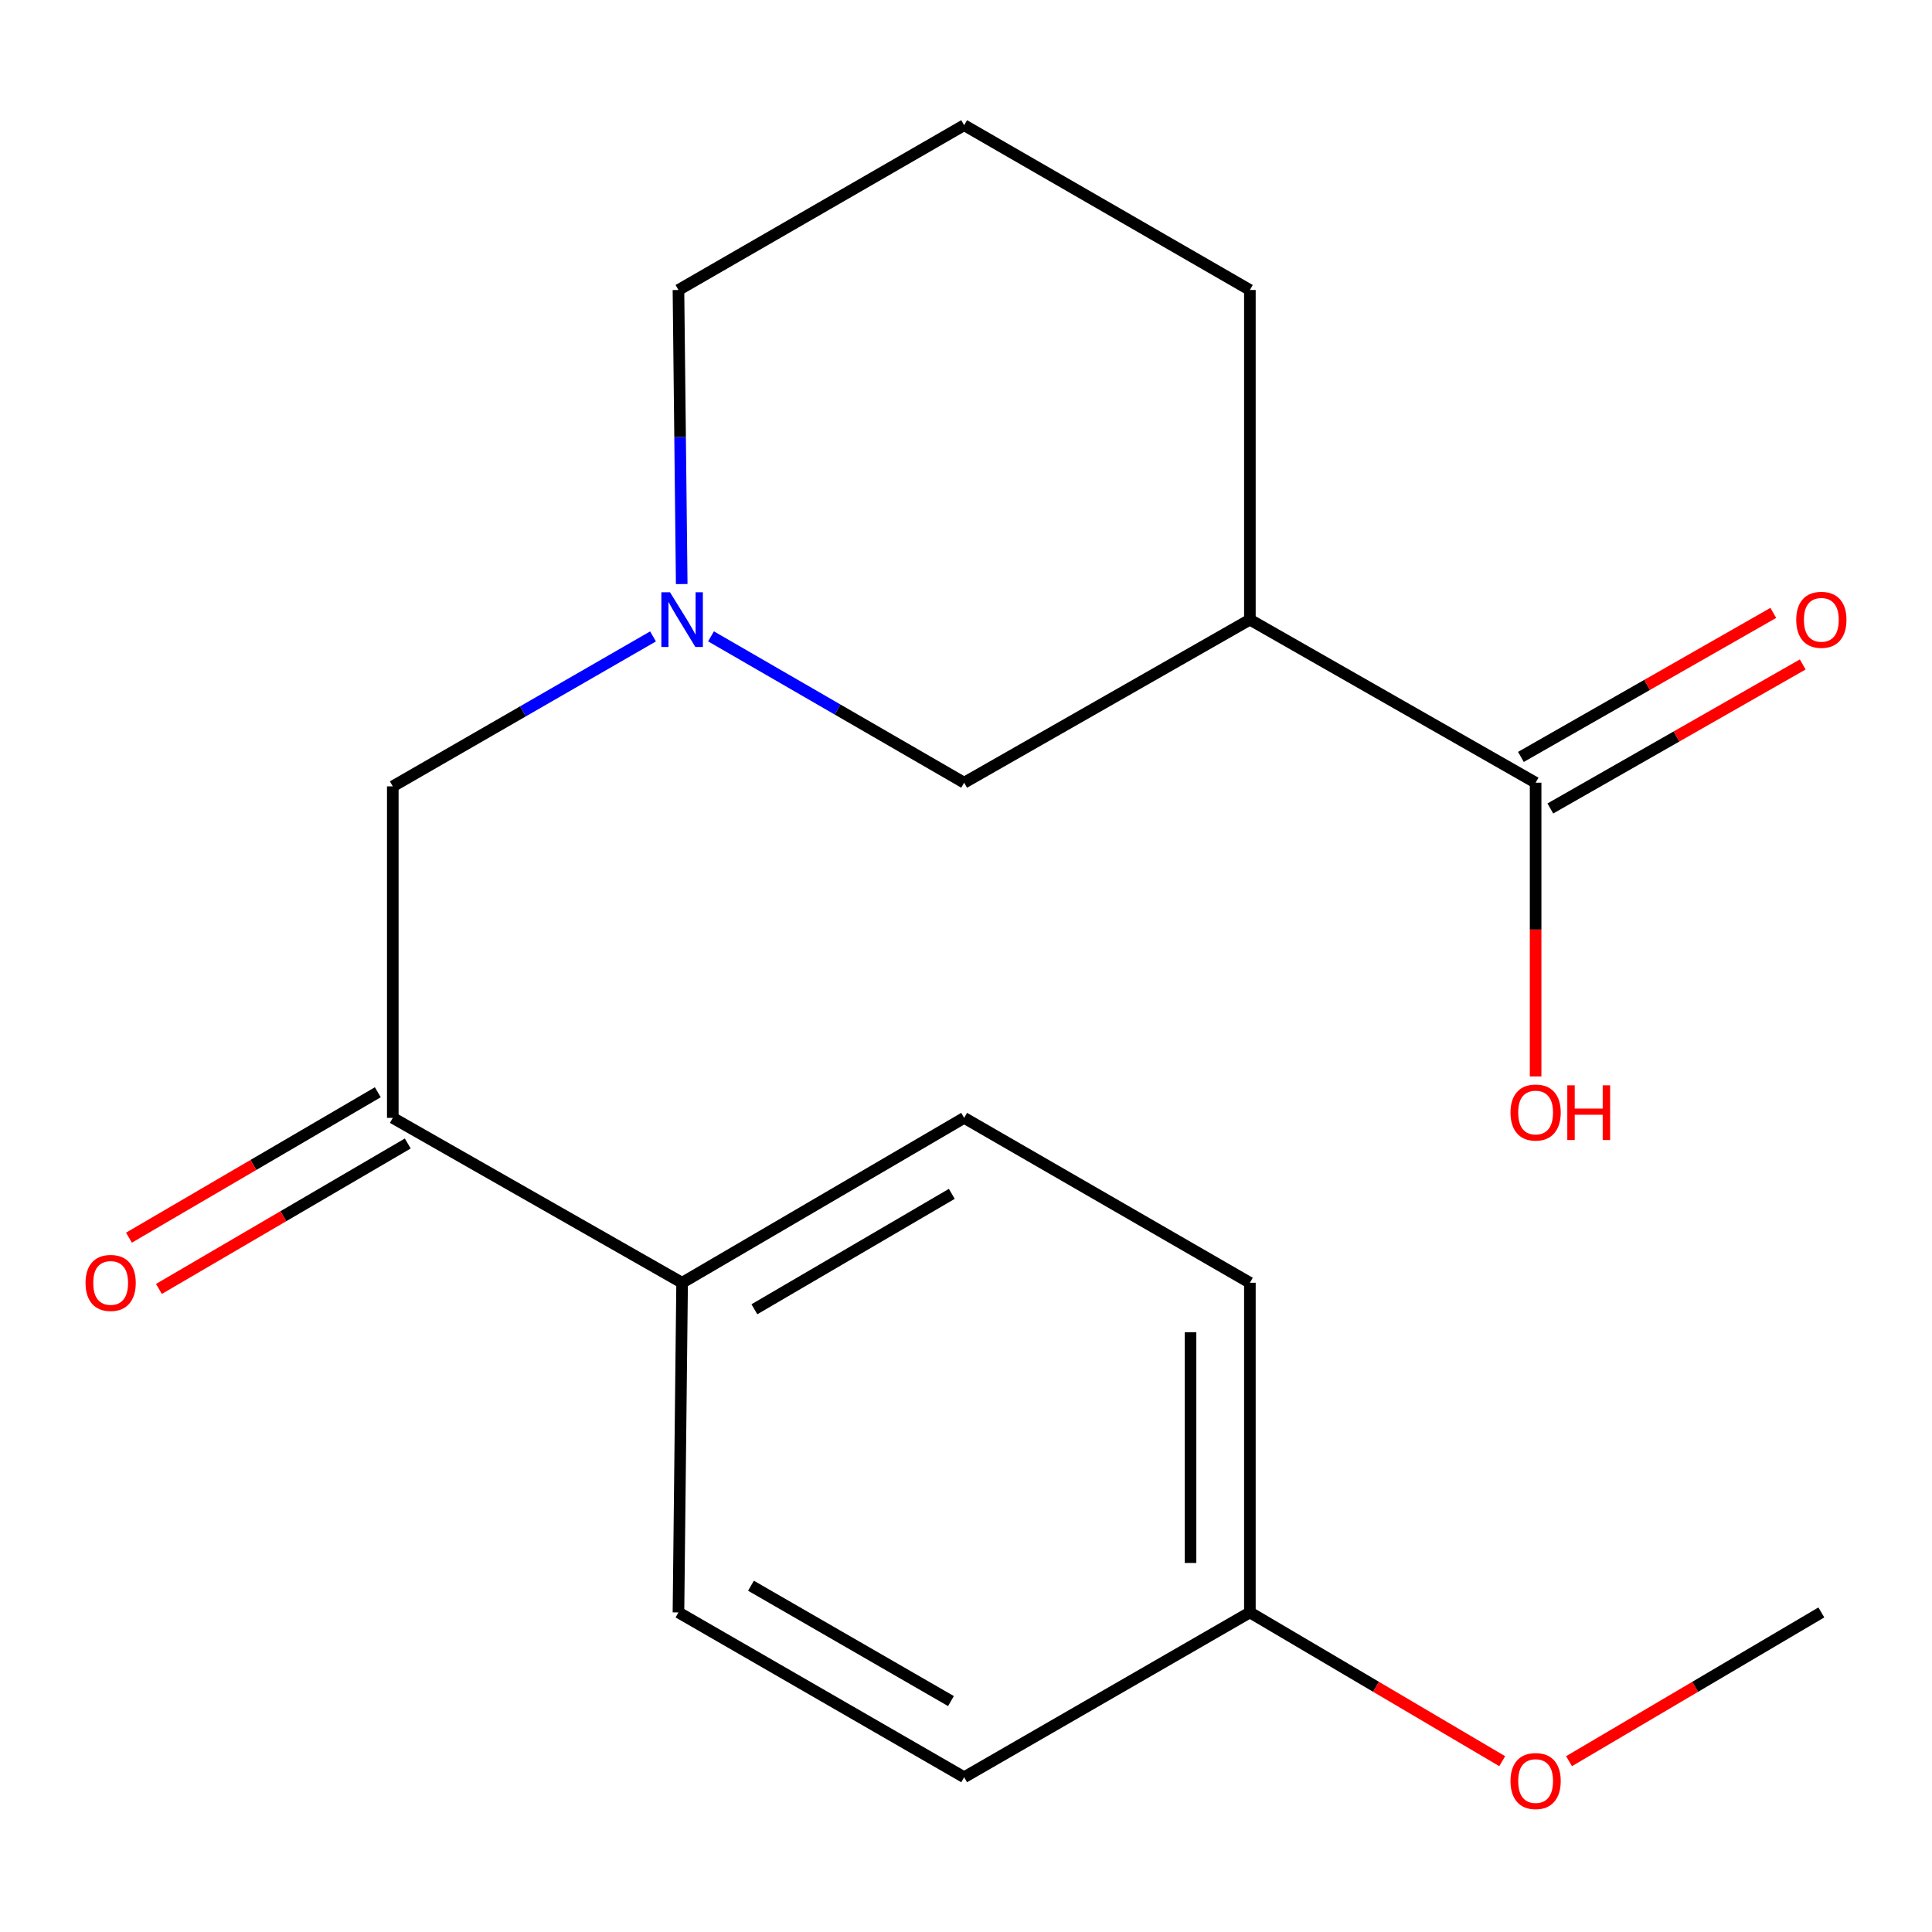 <?xml version='1.0' encoding='iso-8859-1'?>
<svg version='1.1' baseProfile='full'
              xmlns='http://www.w3.org/2000/svg'
                      xmlns:rdkit='http://www.rdkit.org/xml'
                      xmlns:xlink='http://www.w3.org/1999/xlink'
                  xml:space='preserve'
width='1000px' height='1000px' viewBox='0 0 1000 1000'>
<!-- END OF HEADER -->
<rect style='opacity:1.0;fill:#FFFFFF;stroke:none' width='1000' height='1000' x='0' y='0'> </rect>
<path class='bond-1' d='M 646.939,320.73 L 794.833,405.124' style='fill:none;fill-rule:evenodd;stroke:#000000;stroke-width:6px;stroke-linecap:butt;stroke-linejoin:miter;stroke-opacity:1' />
<path class='bond-3' d='M 646.939,320.73 L 499.044,405.124' style='fill:none;fill-rule:evenodd;stroke:#000000;stroke-width:6px;stroke-linecap:butt;stroke-linejoin:miter;stroke-opacity:1' />
<path class='bond-15' d='M 646.939,320.73 L 646.939,150.099' style='fill:none;fill-rule:evenodd;stroke:#000000;stroke-width:6px;stroke-linecap:butt;stroke-linejoin:miter;stroke-opacity:1' />
<path class='bond-0' d='M 368.017,329.376 L 433.531,367.25' style='fill:none;fill-rule:evenodd;stroke:#0000FF;stroke-width:6px;stroke-linecap:butt;stroke-linejoin:miter;stroke-opacity:1' />
<path class='bond-0' d='M 433.531,367.25 L 499.044,405.124' style='fill:none;fill-rule:evenodd;stroke:#000000;stroke-width:6px;stroke-linecap:butt;stroke-linejoin:miter;stroke-opacity:1' />
<path class='bond-4' d='M 338.001,329.409 L 270.653,368.214' style='fill:none;fill-rule:evenodd;stroke:#0000FF;stroke-width:6px;stroke-linecap:butt;stroke-linejoin:miter;stroke-opacity:1' />
<path class='bond-4' d='M 270.653,368.214 L 203.306,407.019' style='fill:none;fill-rule:evenodd;stroke:#000000;stroke-width:6px;stroke-linecap:butt;stroke-linejoin:miter;stroke-opacity:1' />
<path class='bond-19' d='M 352.857,302.304 L 352.012,226.202' style='fill:none;fill-rule:evenodd;stroke:#0000FF;stroke-width:6px;stroke-linecap:butt;stroke-linejoin:miter;stroke-opacity:1' />
<path class='bond-19' d='M 352.012,226.202 L 351.167,150.099' style='fill:none;fill-rule:evenodd;stroke:#000000;stroke-width:6px;stroke-linecap:butt;stroke-linejoin:miter;stroke-opacity:1' />
<path class='bond-6' d='M 802.447,418.468 L 867.766,381.195' style='fill:none;fill-rule:evenodd;stroke:#000000;stroke-width:6px;stroke-linecap:butt;stroke-linejoin:miter;stroke-opacity:1' />
<path class='bond-6' d='M 867.766,381.195 L 933.085,343.921' style='fill:none;fill-rule:evenodd;stroke:#FF0000;stroke-width:6px;stroke-linecap:butt;stroke-linejoin:miter;stroke-opacity:1' />
<path class='bond-6' d='M 787.219,391.781 L 852.538,354.508' style='fill:none;fill-rule:evenodd;stroke:#000000;stroke-width:6px;stroke-linecap:butt;stroke-linejoin:miter;stroke-opacity:1' />
<path class='bond-6' d='M 852.538,354.508 L 917.856,317.235' style='fill:none;fill-rule:evenodd;stroke:#FF0000;stroke-width:6px;stroke-linecap:butt;stroke-linejoin:miter;stroke-opacity:1' />
<path class='bond-10' d='M 794.833,405.124 L 794.833,481.147' style='fill:none;fill-rule:evenodd;stroke:#000000;stroke-width:6px;stroke-linecap:butt;stroke-linejoin:miter;stroke-opacity:1' />
<path class='bond-10' d='M 794.833,481.147 L 794.833,557.17' style='fill:none;fill-rule:evenodd;stroke:#FF0000;stroke-width:6px;stroke-linecap:butt;stroke-linejoin:miter;stroke-opacity:1' />
<path class='bond-2' d='M 203.306,578.607 L 203.306,407.019' style='fill:none;fill-rule:evenodd;stroke:#000000;stroke-width:6px;stroke-linecap:butt;stroke-linejoin:miter;stroke-opacity:1' />
<path class='bond-5' d='M 203.306,578.607 L 353.061,663.957' style='fill:none;fill-rule:evenodd;stroke:#000000;stroke-width:6px;stroke-linecap:butt;stroke-linejoin:miter;stroke-opacity:1' />
<path class='bond-7' d='M 195.554,565.343 L 131.152,602.983' style='fill:none;fill-rule:evenodd;stroke:#000000;stroke-width:6px;stroke-linecap:butt;stroke-linejoin:miter;stroke-opacity:1' />
<path class='bond-7' d='M 131.152,602.983 L 66.749,640.624' style='fill:none;fill-rule:evenodd;stroke:#FF0000;stroke-width:6px;stroke-linecap:butt;stroke-linejoin:miter;stroke-opacity:1' />
<path class='bond-7' d='M 211.058,591.871 L 146.656,629.511' style='fill:none;fill-rule:evenodd;stroke:#000000;stroke-width:6px;stroke-linecap:butt;stroke-linejoin:miter;stroke-opacity:1' />
<path class='bond-7' d='M 146.656,629.511 L 82.253,667.151' style='fill:none;fill-rule:evenodd;stroke:#FF0000;stroke-width:6px;stroke-linecap:butt;stroke-linejoin:miter;stroke-opacity:1' />
<path class='bond-8' d='M 353.061,663.957 L 499.044,578.607' style='fill:none;fill-rule:evenodd;stroke:#000000;stroke-width:6px;stroke-linecap:butt;stroke-linejoin:miter;stroke-opacity:1' />
<path class='bond-8' d='M 390.467,677.68 L 492.655,617.935' style='fill:none;fill-rule:evenodd;stroke:#000000;stroke-width:6px;stroke-linecap:butt;stroke-linejoin:miter;stroke-opacity:1' />
<path class='bond-9' d='M 353.061,663.957 L 351.167,834.589' style='fill:none;fill-rule:evenodd;stroke:#000000;stroke-width:6px;stroke-linecap:butt;stroke-linejoin:miter;stroke-opacity:1' />
<path class='bond-13' d='M 499.044,578.607 L 646.939,663.957' style='fill:none;fill-rule:evenodd;stroke:#000000;stroke-width:6px;stroke-linecap:butt;stroke-linejoin:miter;stroke-opacity:1' />
<path class='bond-12' d='M 351.167,834.589 L 499.044,919.887' style='fill:none;fill-rule:evenodd;stroke:#000000;stroke-width:6px;stroke-linecap:butt;stroke-linejoin:miter;stroke-opacity:1' />
<path class='bond-12' d='M 388.701,820.768 L 492.215,880.477' style='fill:none;fill-rule:evenodd;stroke:#000000;stroke-width:6px;stroke-linecap:butt;stroke-linejoin:miter;stroke-opacity:1' />
<path class='bond-11' d='M 646.939,834.589 L 499.044,919.887' style='fill:none;fill-rule:evenodd;stroke:#000000;stroke-width:6px;stroke-linecap:butt;stroke-linejoin:miter;stroke-opacity:1' />
<path class='bond-16' d='M 646.939,834.589 L 712.24,873.088' style='fill:none;fill-rule:evenodd;stroke:#000000;stroke-width:6px;stroke-linecap:butt;stroke-linejoin:miter;stroke-opacity:1' />
<path class='bond-16' d='M 712.24,873.088 L 777.541,911.587' style='fill:none;fill-rule:evenodd;stroke:#FF0000;stroke-width:6px;stroke-linecap:butt;stroke-linejoin:miter;stroke-opacity:1' />
<path class='bond-20' d='M 646.939,834.589 L 646.939,663.957' style='fill:none;fill-rule:evenodd;stroke:#000000;stroke-width:6px;stroke-linecap:butt;stroke-linejoin:miter;stroke-opacity:1' />
<path class='bond-20' d='M 616.213,808.994 L 616.213,689.552' style='fill:none;fill-rule:evenodd;stroke:#000000;stroke-width:6px;stroke-linecap:butt;stroke-linejoin:miter;stroke-opacity:1' />
<path class='bond-14' d='M 351.167,150.099 L 499.044,64.8' style='fill:none;fill-rule:evenodd;stroke:#000000;stroke-width:6px;stroke-linecap:butt;stroke-linejoin:miter;stroke-opacity:1' />
<path class='bond-17' d='M 646.939,150.099 L 499.044,64.8' style='fill:none;fill-rule:evenodd;stroke:#000000;stroke-width:6px;stroke-linecap:butt;stroke-linejoin:miter;stroke-opacity:1' />
<path class='bond-18' d='M 812.125,911.587 L 877.426,873.088' style='fill:none;fill-rule:evenodd;stroke:#FF0000;stroke-width:6px;stroke-linecap:butt;stroke-linejoin:miter;stroke-opacity:1' />
<path class='bond-18' d='M 877.426,873.088 L 942.727,834.589' style='fill:none;fill-rule:evenodd;stroke:#000000;stroke-width:6px;stroke-linecap:butt;stroke-linejoin:miter;stroke-opacity:1' />
<path  class='atom-1' d='M 346.801 306.57
L 356.081 321.57
Q 357.001 323.05, 358.481 325.73
Q 359.961 328.41, 360.041 328.57
L 360.041 306.57
L 363.801 306.57
L 363.801 334.89
L 359.921 334.89
L 349.961 318.49
Q 348.801 316.57, 347.561 314.37
Q 346.361 312.17, 346.001 311.49
L 346.001 334.89
L 342.321 334.89
L 342.321 306.57
L 346.801 306.57
' fill='#0000FF'/>
<path  class='atom-7' d='M 929.727 320.81
Q 929.727 314.01, 933.087 310.21
Q 936.447 306.41, 942.727 306.41
Q 949.007 306.41, 952.367 310.21
Q 955.727 314.01, 955.727 320.81
Q 955.727 327.69, 952.327 331.61
Q 948.927 335.49, 942.727 335.49
Q 936.487 335.49, 933.087 331.61
Q 929.727 327.73, 929.727 320.81
M 942.727 332.29
Q 947.047 332.29, 949.367 329.41
Q 951.727 326.49, 951.727 320.81
Q 951.727 315.25, 949.367 312.45
Q 947.047 309.61, 942.727 309.61
Q 938.407 309.61, 936.047 312.41
Q 933.727 315.21, 933.727 320.81
Q 933.727 326.53, 936.047 329.41
Q 938.407 332.29, 942.727 332.29
' fill='#FF0000'/>
<path  class='atom-8' d='M 44.273 664.037
Q 44.273 657.237, 47.633 653.437
Q 50.992 649.637, 57.273 649.637
Q 63.553 649.637, 66.912 653.437
Q 70.272 657.237, 70.272 664.037
Q 70.272 670.917, 66.873 674.837
Q 63.472 678.717, 57.273 678.717
Q 51.032 678.717, 47.633 674.837
Q 44.273 670.957, 44.273 664.037
M 57.273 675.517
Q 61.593 675.517, 63.913 672.637
Q 66.272 669.717, 66.272 664.037
Q 66.272 658.477, 63.913 655.677
Q 61.593 652.837, 57.273 652.837
Q 52.953 652.837, 50.593 655.637
Q 48.273 658.437, 48.273 664.037
Q 48.273 669.757, 50.593 672.637
Q 52.953 675.517, 57.273 675.517
' fill='#FF0000'/>
<path  class='atom-11' d='M 781.833 575.836
Q 781.833 569.036, 785.193 565.236
Q 788.553 561.436, 794.833 561.436
Q 801.113 561.436, 804.473 565.236
Q 807.833 569.036, 807.833 575.836
Q 807.833 582.716, 804.433 586.636
Q 801.033 590.516, 794.833 590.516
Q 788.593 590.516, 785.193 586.636
Q 781.833 582.756, 781.833 575.836
M 794.833 587.316
Q 799.153 587.316, 801.473 584.436
Q 803.833 581.516, 803.833 575.836
Q 803.833 570.276, 801.473 567.476
Q 799.153 564.636, 794.833 564.636
Q 790.513 564.636, 788.153 567.436
Q 785.833 570.236, 785.833 575.836
Q 785.833 581.556, 788.153 584.436
Q 790.513 587.316, 794.833 587.316
' fill='#FF0000'/>
<path  class='atom-11' d='M 811.233 561.756
L 815.073 561.756
L 815.073 573.796
L 829.553 573.796
L 829.553 561.756
L 833.393 561.756
L 833.393 590.076
L 829.553 590.076
L 829.553 576.996
L 815.073 576.996
L 815.073 590.076
L 811.233 590.076
L 811.233 561.756
' fill='#FF0000'/>
<path  class='atom-17' d='M 781.833 921.862
Q 781.833 915.062, 785.193 911.262
Q 788.553 907.462, 794.833 907.462
Q 801.113 907.462, 804.473 911.262
Q 807.833 915.062, 807.833 921.862
Q 807.833 928.742, 804.433 932.662
Q 801.033 936.542, 794.833 936.542
Q 788.593 936.542, 785.193 932.662
Q 781.833 928.782, 781.833 921.862
M 794.833 933.342
Q 799.153 933.342, 801.473 930.462
Q 803.833 927.542, 803.833 921.862
Q 803.833 916.302, 801.473 913.502
Q 799.153 910.662, 794.833 910.662
Q 790.513 910.662, 788.153 913.462
Q 785.833 916.262, 785.833 921.862
Q 785.833 927.582, 788.153 930.462
Q 790.513 933.342, 794.833 933.342
' fill='#FF0000'/>
</svg>
